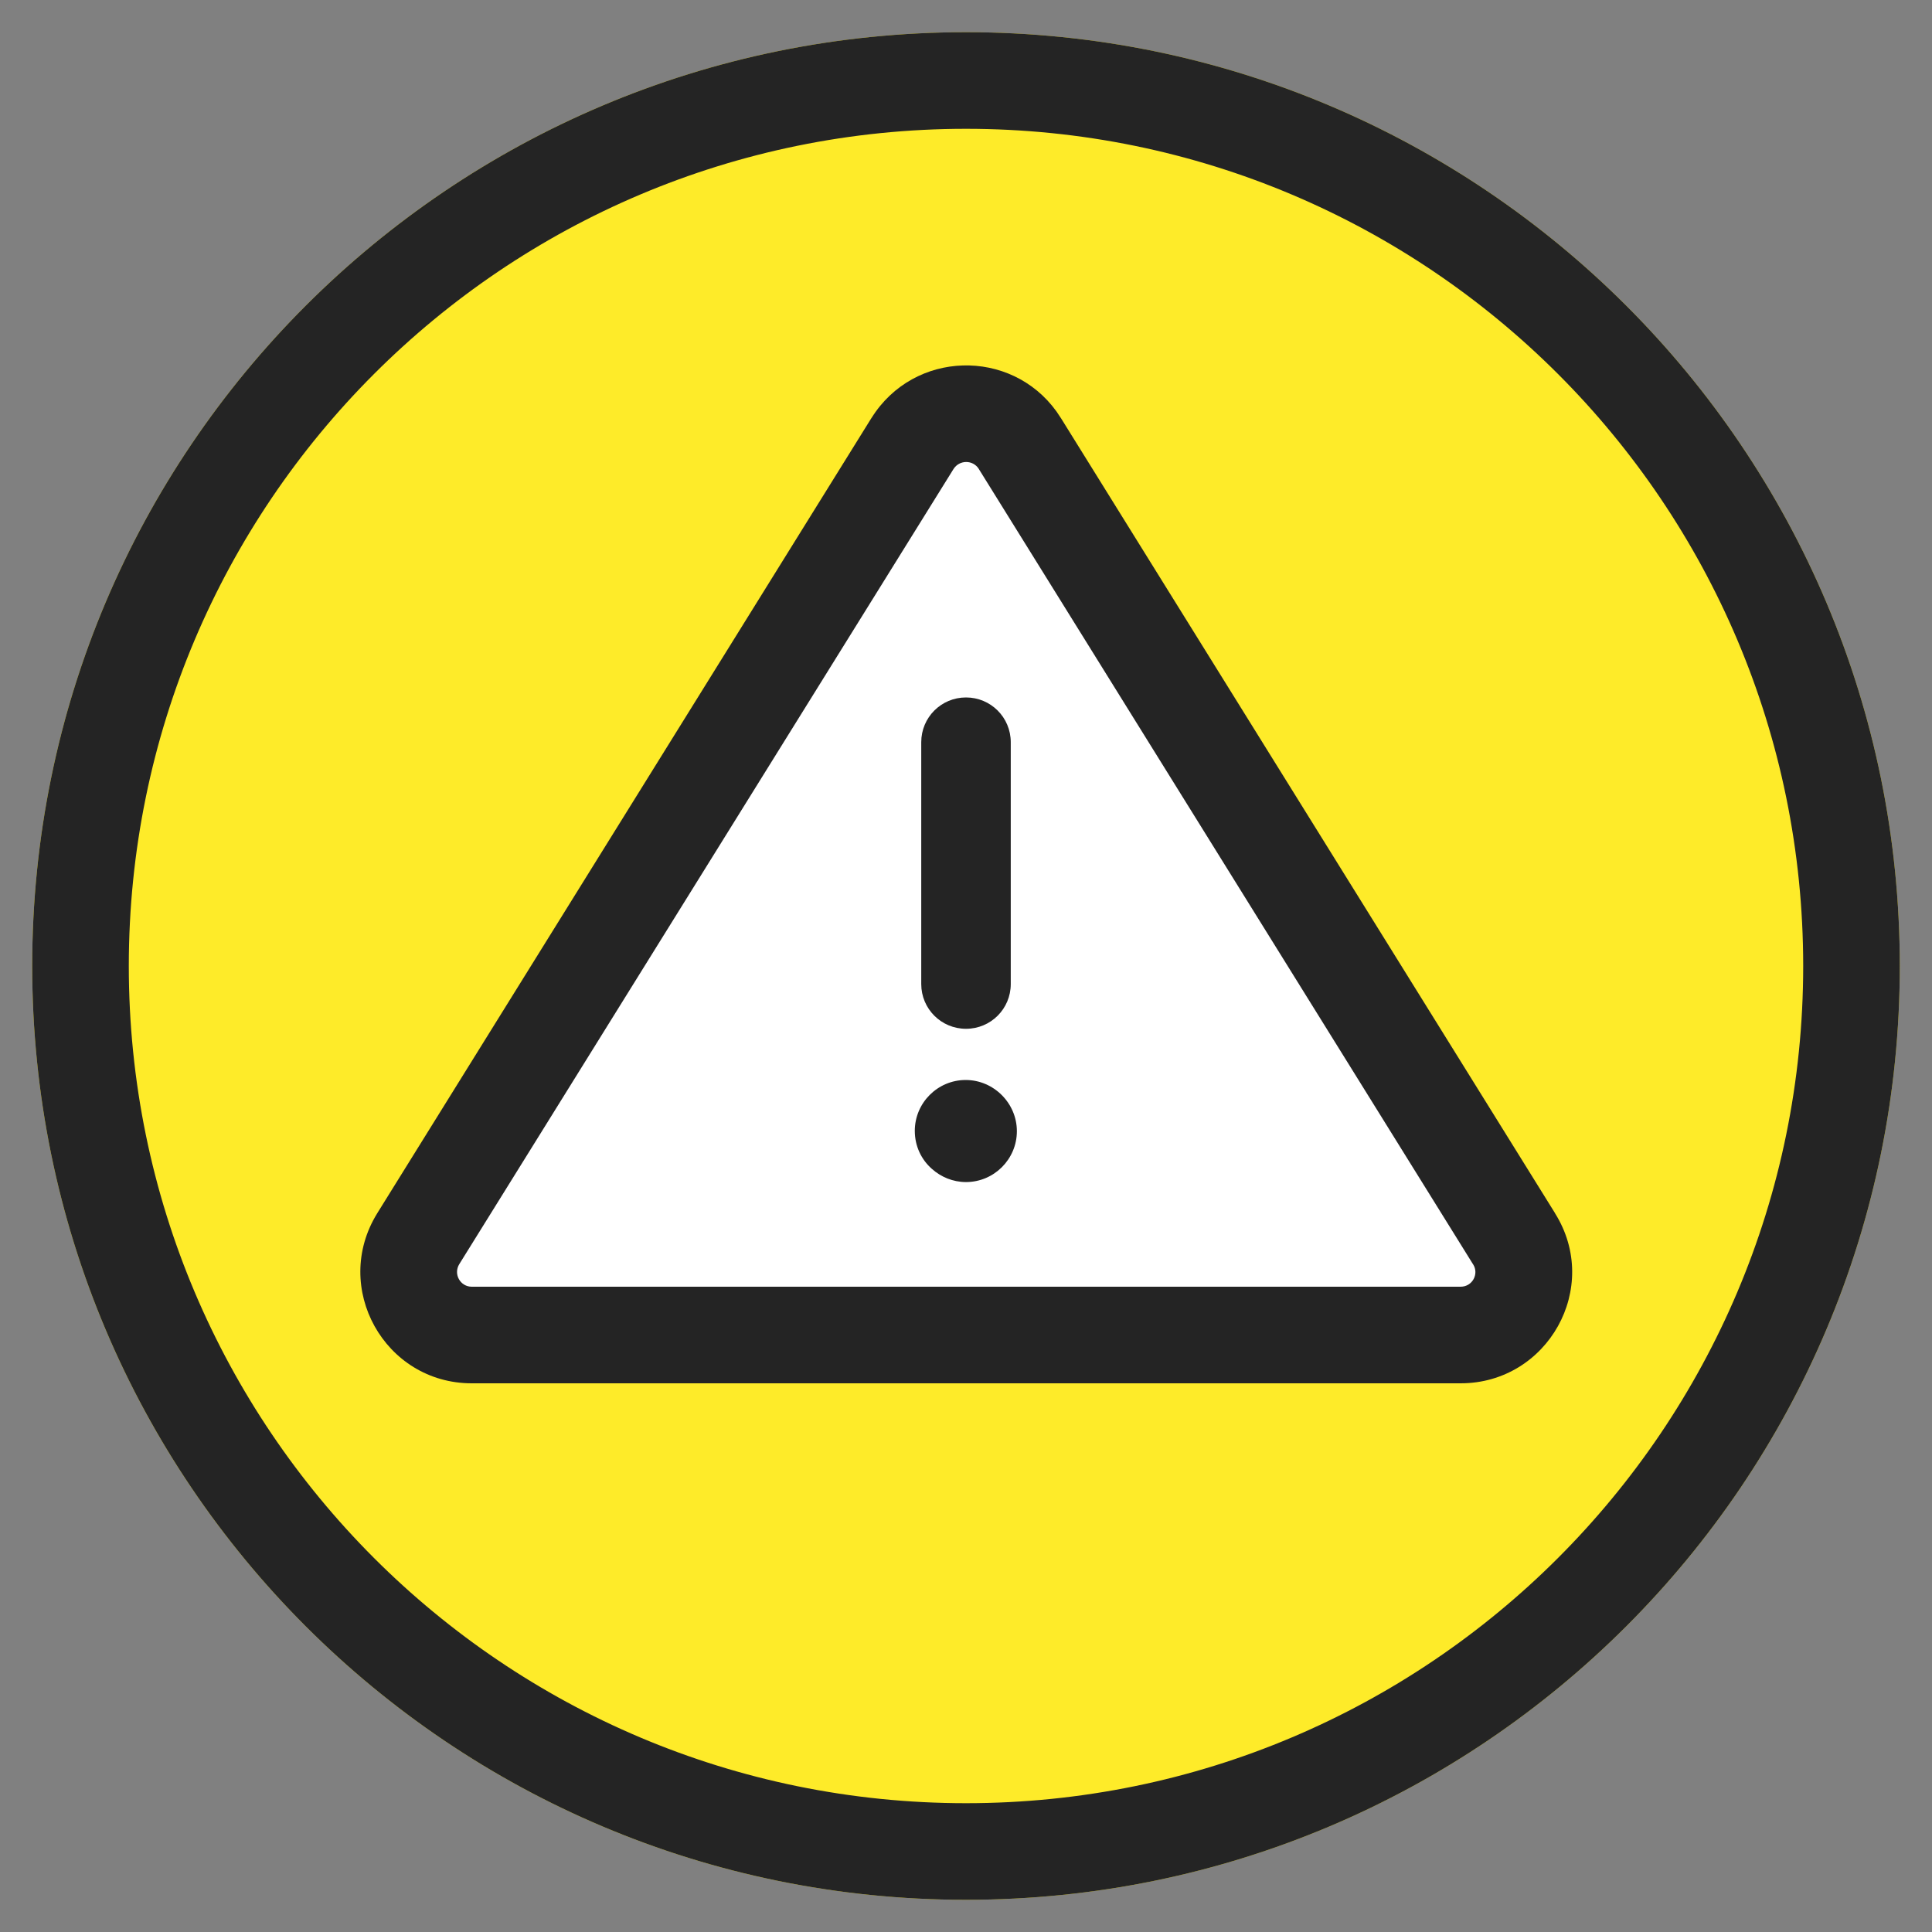 <svg width="30" height="30" viewBox="0 0 30 30" fill="none" xmlns="http://www.w3.org/2000/svg">
<rect x="0" y="0" width="30" height="30" fill="#808080" stroke="none"/>
<g clip-path="url(#clip0_6560_77812)">
<path d="M15 29.5C23.008 29.5 29.5 23.008 29.5 15C29.5 6.992 23.008 0.5 15 0.5C6.992 0.5 0.5 6.992 0.5 15C0.5 23.008 6.992 29.5 15 29.5Z" fill="#FEEB29"/>
<path d="M28 15C28 7.82 22.18 2 15 2C7.82 2 2 7.82 2 15C2 22.18 7.82 28 15 28V29.5C6.992 29.5 0.5 23.008 0.5 15C0.5 6.992 6.992 0.5 15 0.5C23.008 0.5 29.5 6.992 29.5 15C29.5 23.008 23.008 29.5 15 29.5V28C22.18 28 28 22.18 28 15Z" fill="#242424"/>
<path d="M23.51 19.235L15.835 6.885C15.45 6.27 14.555 6.27 14.17 6.885L6.495 19.235C6.09 19.89 6.56 20.73 7.325 20.73H22.68C23.45 20.73 23.92 19.885 23.51 19.235Z" fill="white"/>
<path d="M13.535 6.487C14.193 5.437 15.695 5.404 16.405 6.389L16.47 6.487L16.472 6.489L24.147 18.839H24.146C24.87 19.993 24.033 21.48 22.68 21.48H7.325C5.972 21.48 5.144 19.994 5.857 18.841L5.858 18.839L13.533 6.489L13.535 6.487ZM15.198 7.28C15.106 7.137 14.897 7.139 14.806 7.283L7.132 19.629C7.036 19.785 7.148 19.98 7.325 19.98H22.68C22.866 19.98 22.967 19.78 22.876 19.635L22.873 19.631L15.198 7.281V7.28Z" fill="#242424"/>
<path d="M15 15.975C15.385 15.975 15.695 15.665 15.695 15.28V11.525C15.695 11.14 15.385 10.83 15 10.83C14.615 10.83 14.305 11.14 14.305 11.525V15.28C14.305 15.665 14.615 15.975 15 15.975Z" fill="#242424"/>
<path d="M14.995 16.77C14.56 16.77 14.205 17.125 14.205 17.56C14.205 17.795 14.305 18.005 14.47 18.15C14.61 18.275 14.795 18.355 15 18.355C15.435 18.355 15.79 18 15.79 17.565C15.79 17.13 15.43 16.77 14.995 16.77Z" fill="#242424"/>
</g>
<defs>
<clipPath id="clip0_6560_77812">
<rect width="30" height="30" fill="white"/>
</clipPath>
</defs>
</svg>
